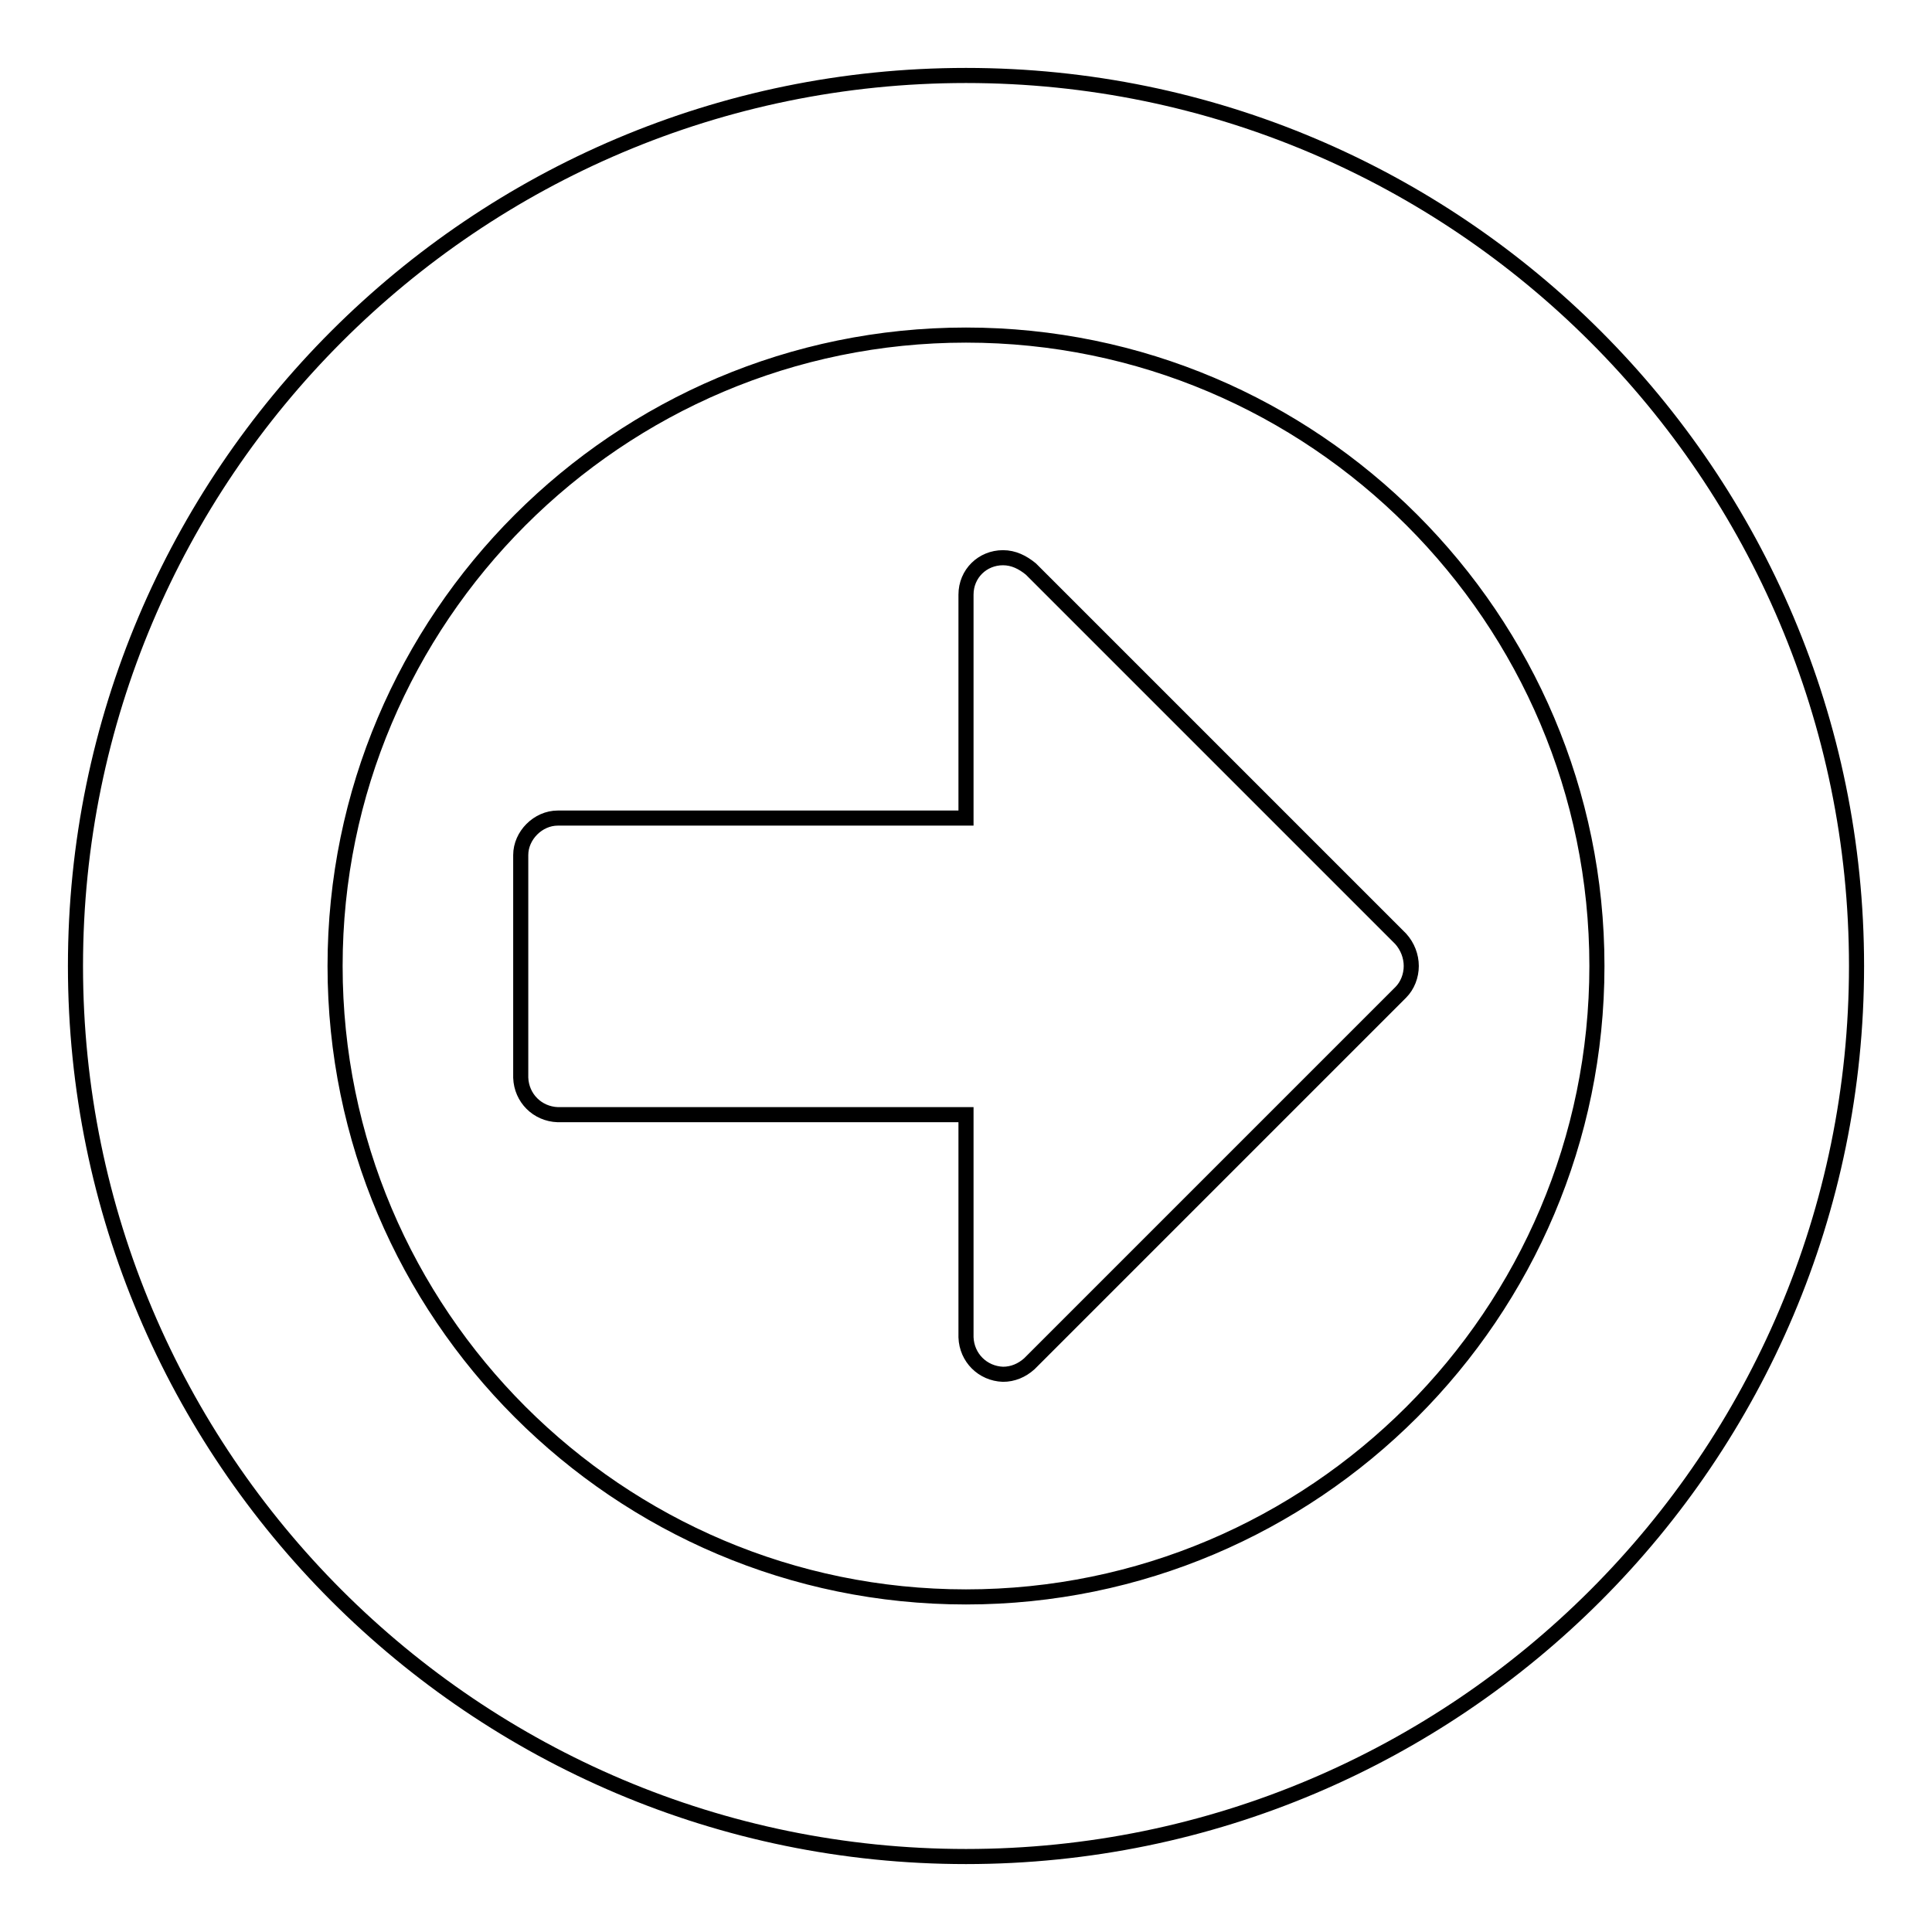 <?xml version="1.0" encoding="utf-8"?>
<!-- Svg Vector Icons : http://www.onlinewebfonts.com/icon -->
<!DOCTYPE svg PUBLIC "-//W3C//DTD SVG 1.1//EN" "http://www.w3.org/Graphics/SVG/1.1/DTD/svg11.dtd">
<svg version="1.1" xmlns="http://www.w3.org/2000/svg" xmlns:xlink="http://www.w3.org/1999/xlink" x="0px" y="0px" viewBox="0 0 256 256" enable-background="new 0 0 256 256" xml:space="preserve">
<g> <path stroke-width="2" fill-opacity="0" stroke="#000000"  d="M187,128c0,1.3-0.5,2.6-1.4,3.5l-49.2,49.2c-1,0.9-2.2,1.4-3.5,1.4c-2.7-0.1-4.8-2.2-4.9-4.9v-29.5H73.9 c-2.7-0.1-4.8-2.2-4.9-4.9v-29.5c0-2.6,2.3-4.9,4.9-4.9H128V78.8c0-2.8,2.2-4.9,4.9-4.9c1.4,0,2.6,0.6,3.7,1.5l49,49 C186.5,125.4,187,126.7,187,128L187,128z M211.6,128c0-46.1-37.5-83.6-83.6-83.6c-46.1,0-83.6,37.5-83.6,83.6 c0,46.1,37.5,83.6,83.6,83.6C174.1,211.6,211.6,174.1,211.6,128z M246,128c0,65.1-52.9,118-118,118c-65.1,0-118-52.9-118-118 C10,62.9,62.9,10,128,10C193.1,10,246,62.9,246,128z"/></g>
</svg>